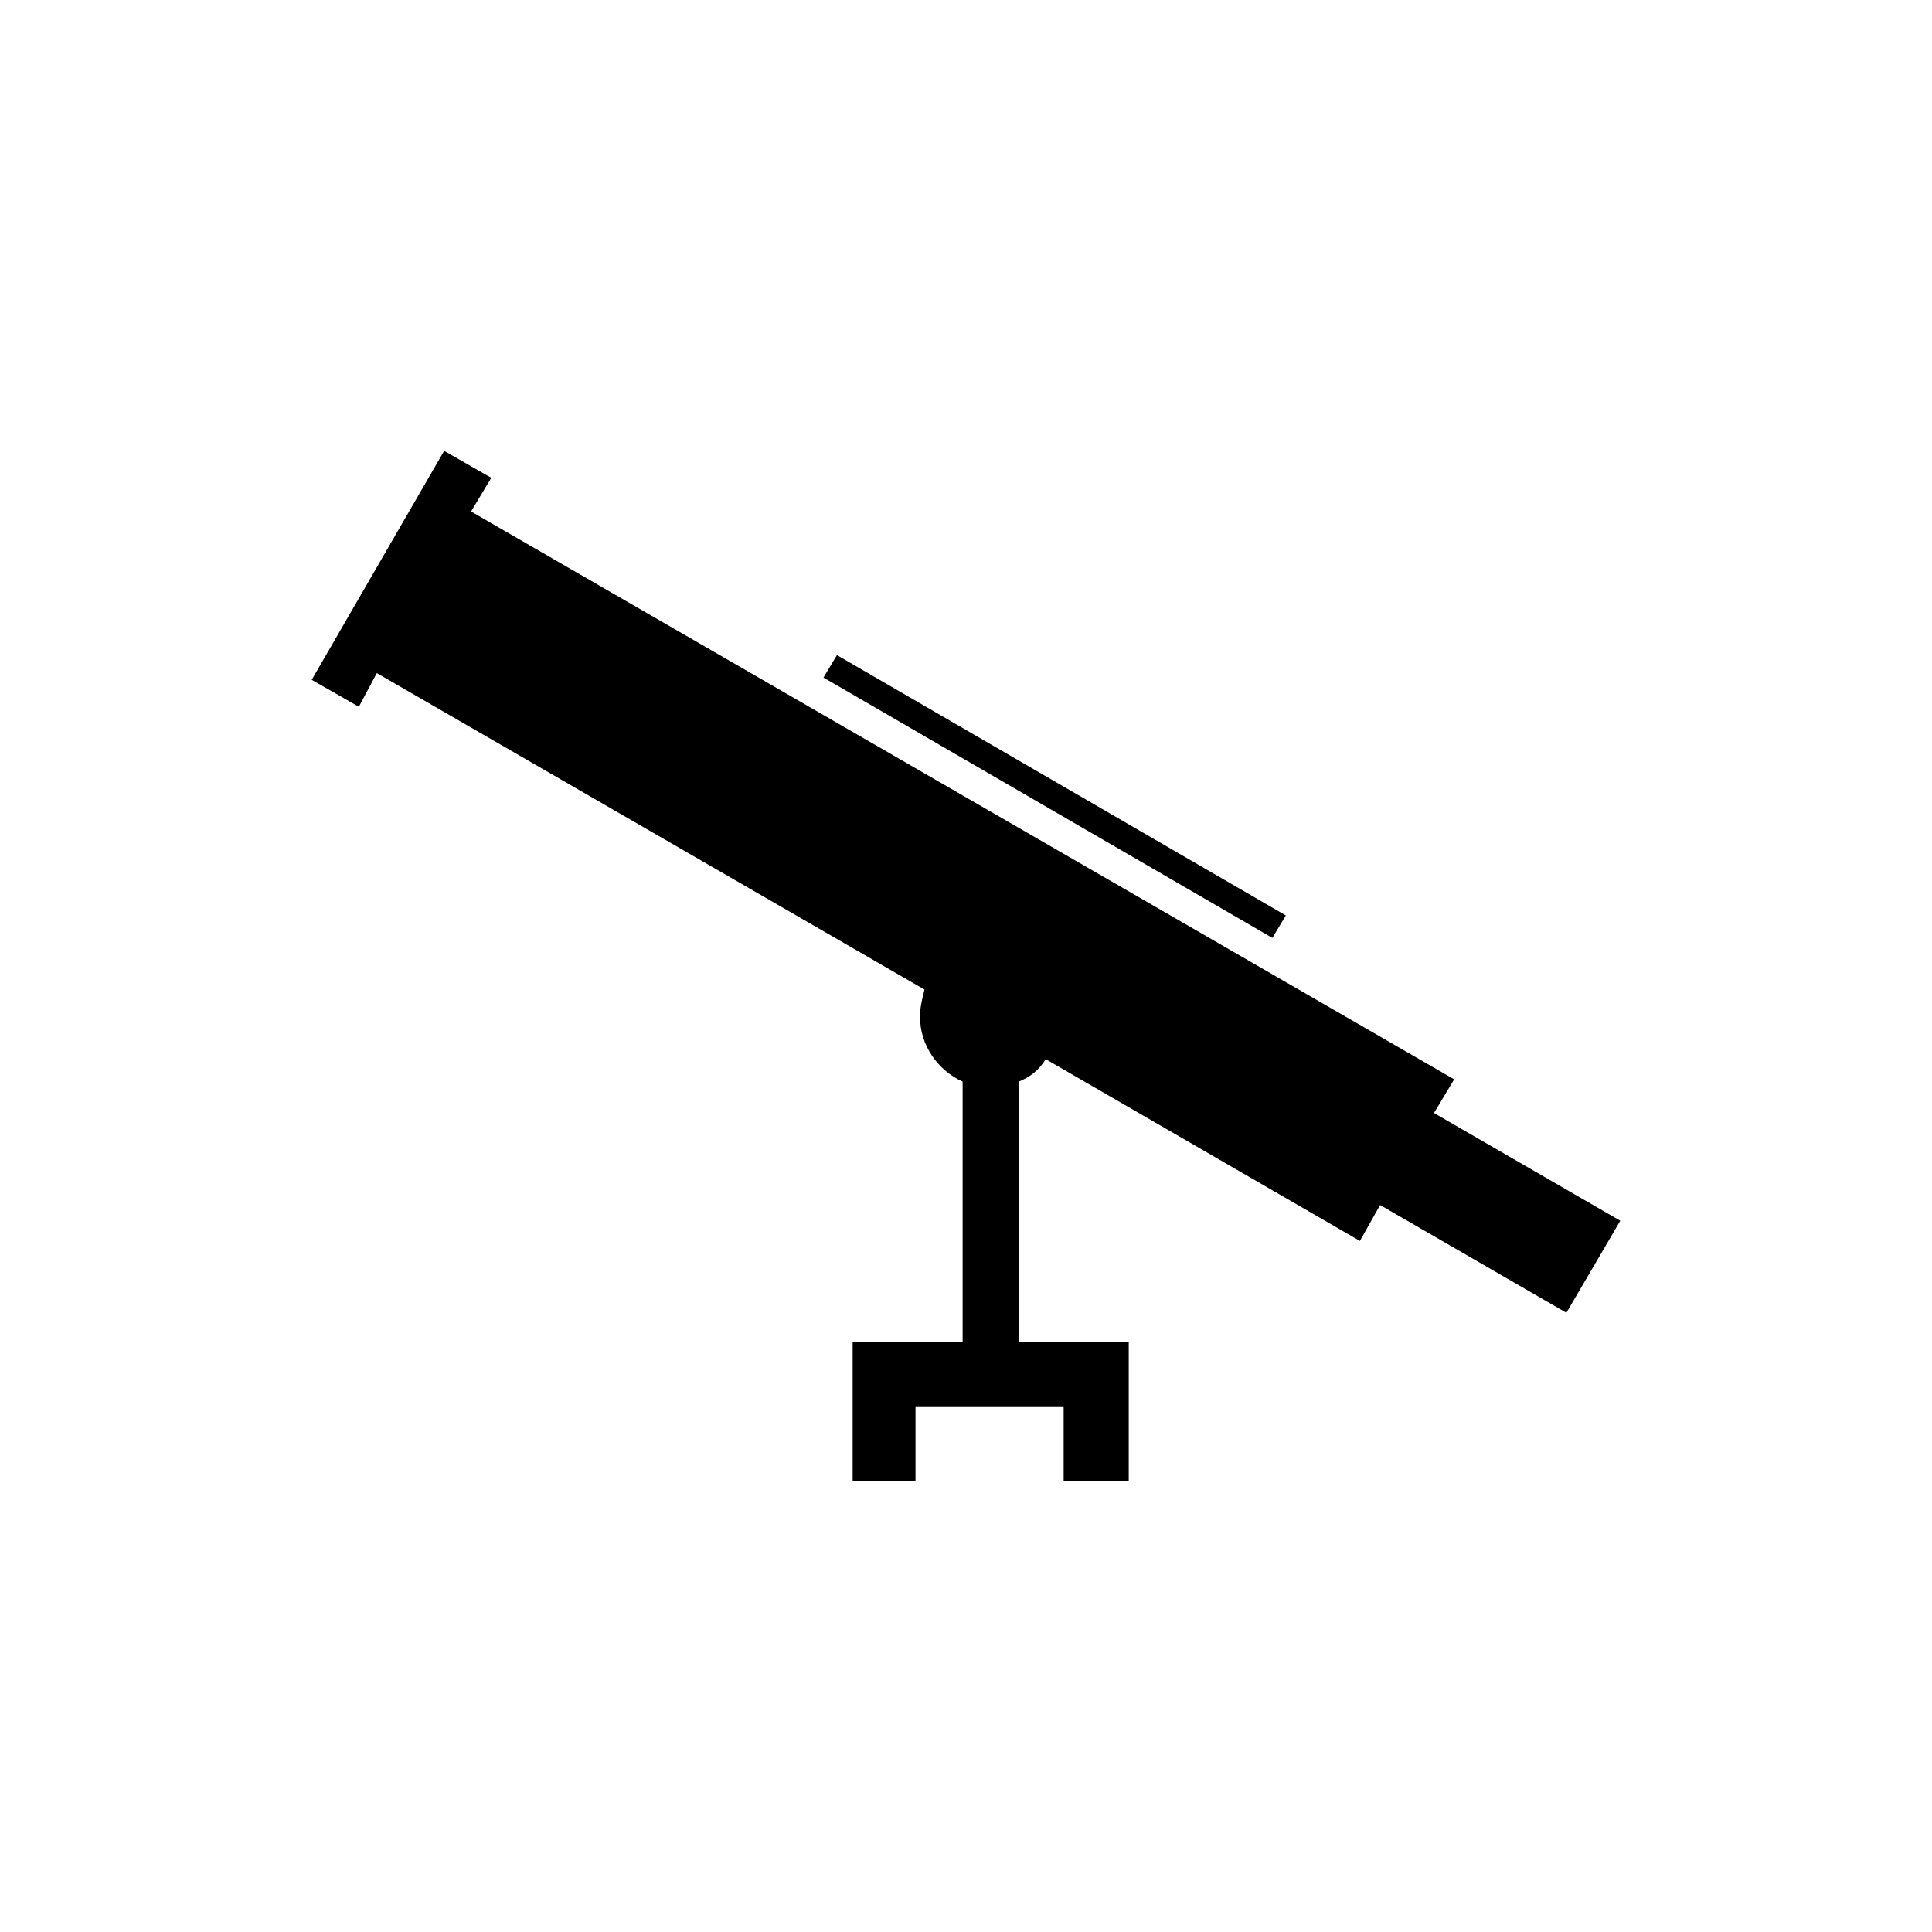 <?xml version="1.0" encoding="UTF-8"?>
<!-- The Best Svg Icon site in the world: iconSvg.co, Visit us! https://iconsvg.co -->
<svg fill="#000000" width="800px" height="800px" version="1.1" viewBox="144 144 512 512" xmlns="http://www.w3.org/2000/svg">
 <path d="m413.98 430.63v69h29.145v36.879h-17.25v-19.629h-39.258v19.629h-16.656v-36.879h29.145v-69c-6.543-2.973-11.301-9.516-11.301-17.25 0-2.379 0.594-4.758 1.191-7.137l-145.14-83.867-4.758 8.922-12.492-7.137 35.094-60.672 12.492 7.137-5.352 8.922 260.53 150.49-5.352 8.922 49.371 28.551-14.277 24.387-49.371-28.551-5.352 9.516-83.273-48.18c-1.785 2.973-4.164 4.758-7.137 5.949zm-48.18-113.02 118.96 69-3.57 5.949-118.96-69z" fill-rule="evenodd"/>
</svg>